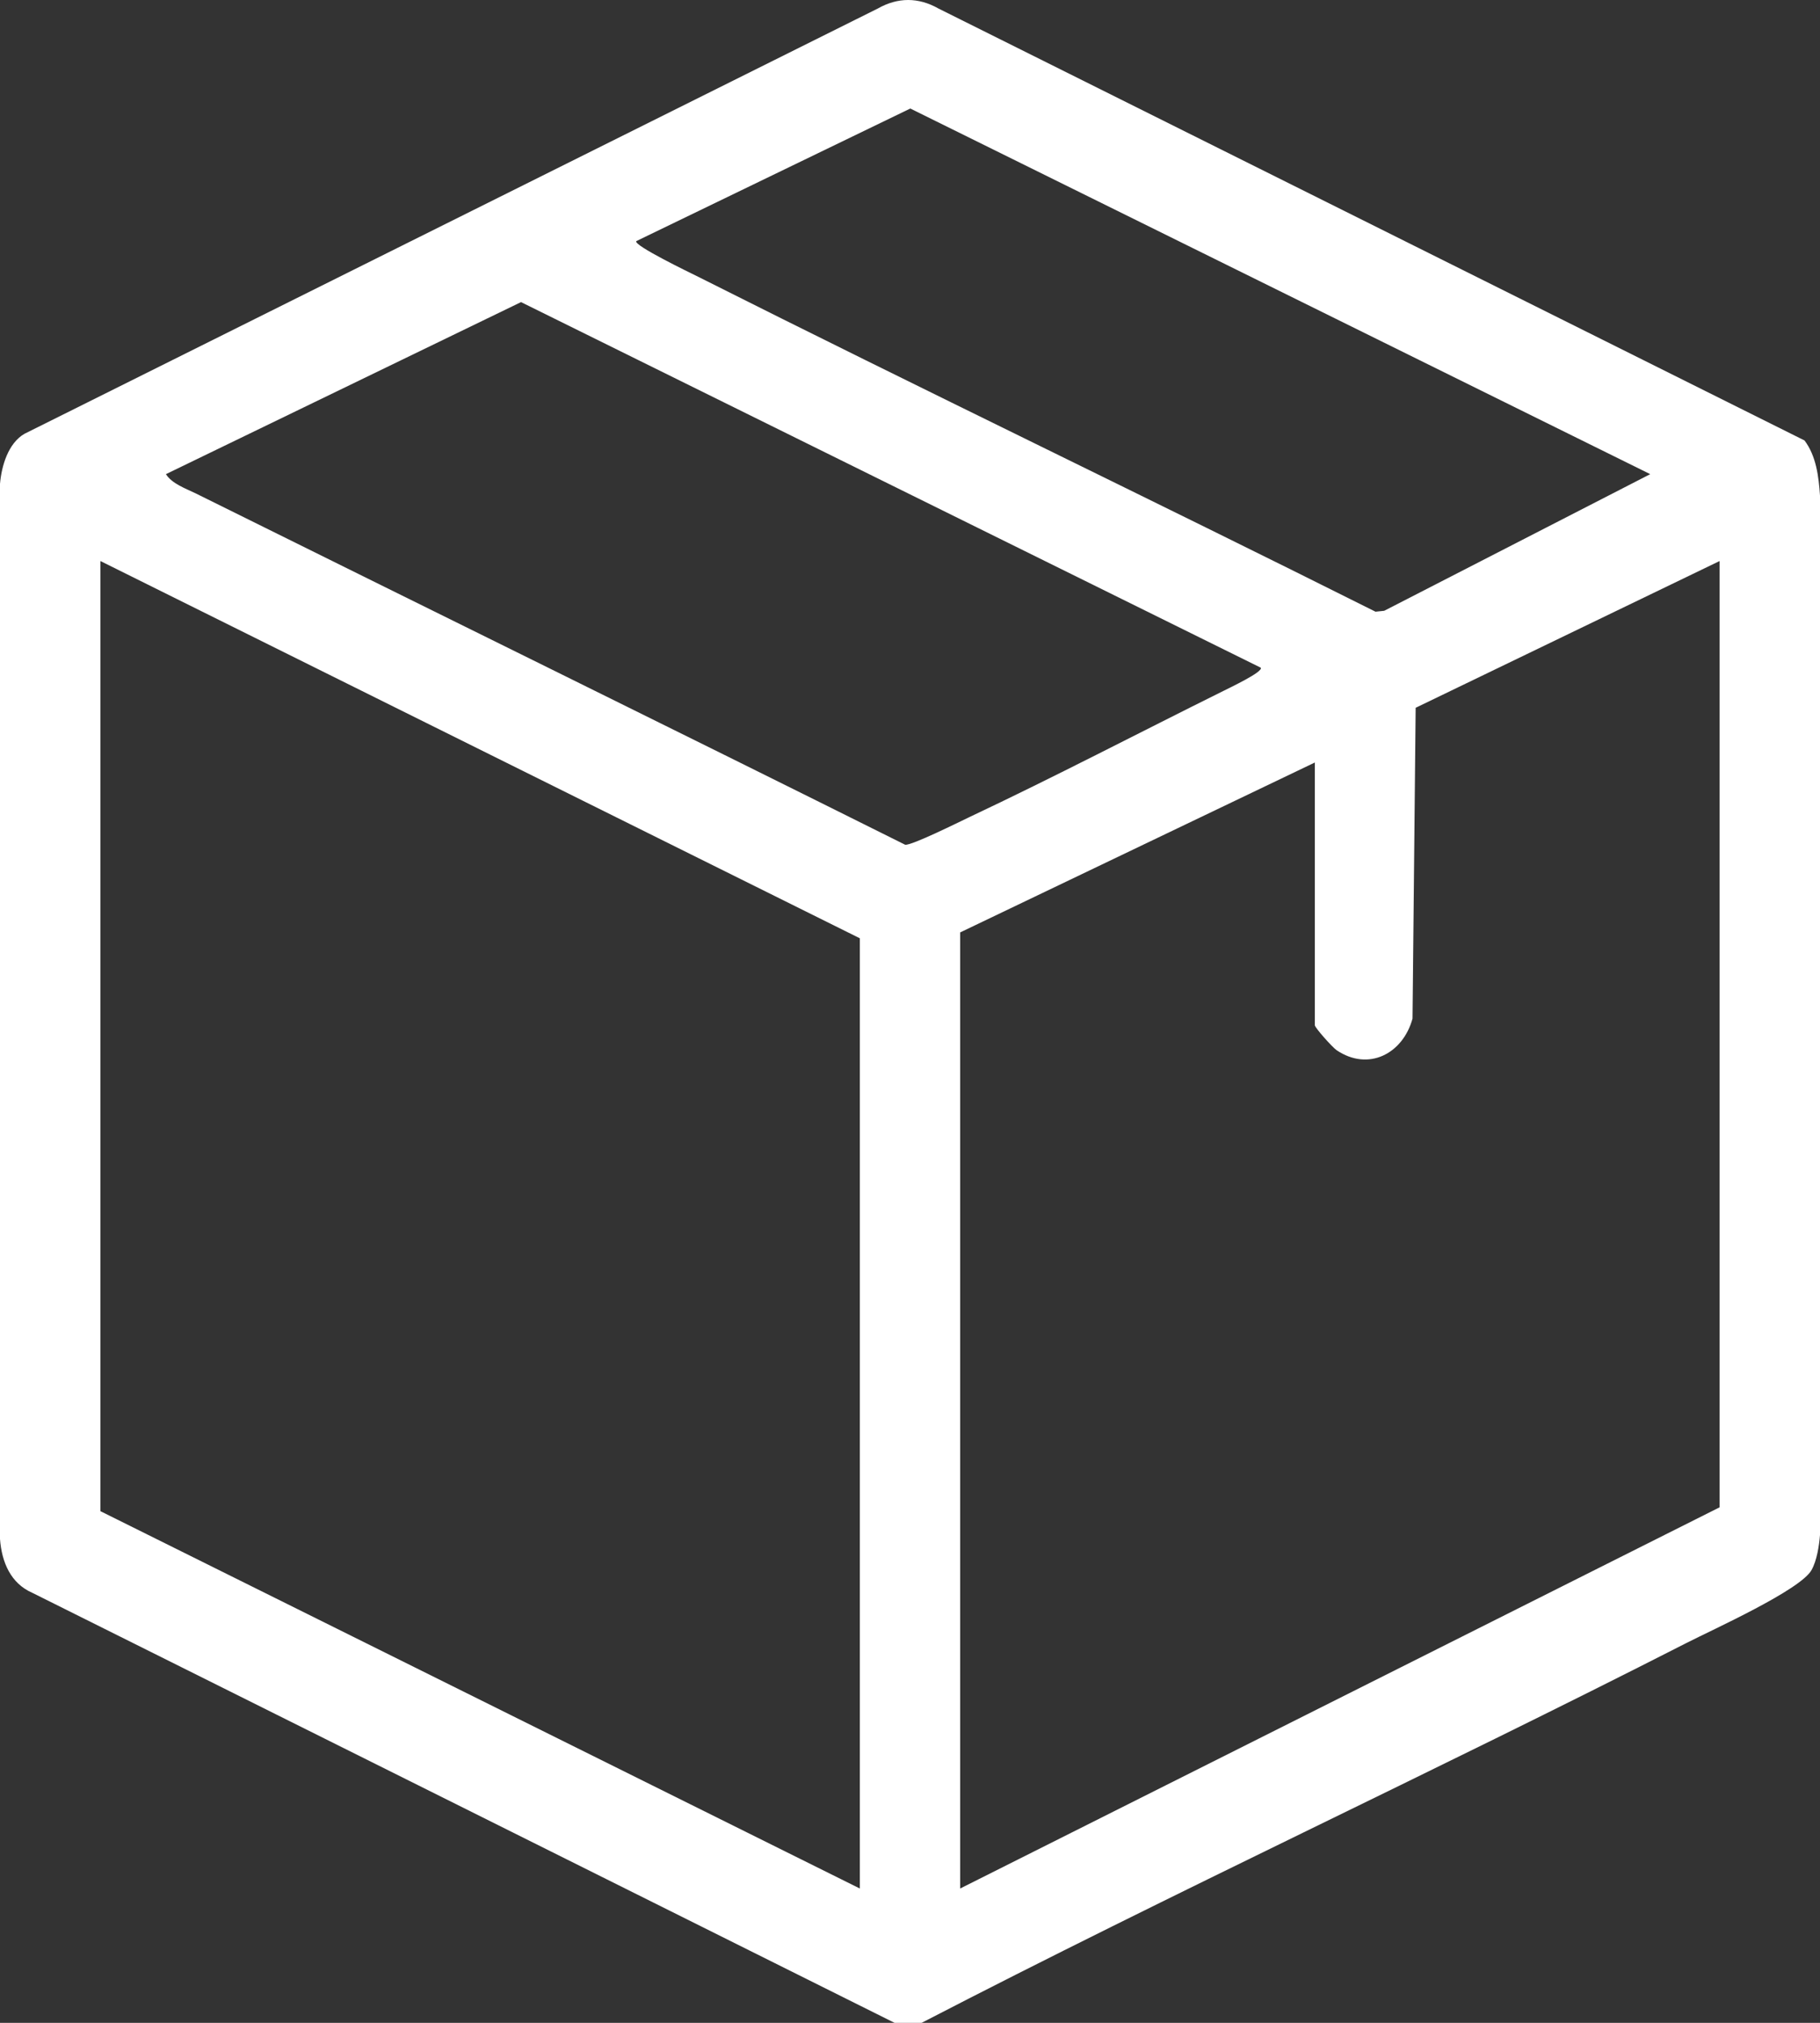 <svg width="18" height="20" viewBox="0 0 18 20" fill="none" xmlns="http://www.w3.org/2000/svg">
<rect x="0" y="0" width="18" height="20" fill="#333333" stroke="none"/>
<g clip-path="url(#clip0_989_6788)">
<path d="M9.115 20H8.847L0.319 15.748C0.106 15.655 0.017 15.446 0 15.216V4.784C0.015 4.607 0.081 4.382 0.242 4.289L8.682 0.084C8.88 -0.028 9.083 -0.028 9.281 0.084L17.847 4.355C17.963 4.51 17.987 4.711 18 4.901V15.177C17.991 15.286 17.969 15.428 17.917 15.522C17.81 15.72 16.93 16.116 16.678 16.245C14.171 17.524 11.614 18.706 9.115 20ZM16.321 4.688L9.003 1.073L6.293 2.384C6.262 2.426 6.834 2.701 6.89 2.729C9.12 3.851 11.371 4.93 13.604 6.048L13.69 6.039L16.321 4.688L16.321 4.688ZM12.47 6.602L5.153 2.987L1.641 4.688C1.7 4.782 1.836 4.83 1.933 4.877C4.272 6.037 6.616 7.187 8.952 8.352C9.014 8.362 9.484 8.128 9.585 8.08C10.429 7.682 11.265 7.245 12.102 6.83C12.146 6.807 12.499 6.642 12.469 6.601L12.47 6.602ZM8.504 18.672V9.277L0.993 5.547V14.941L8.504 18.672ZM17.007 5.547L14.001 6.998L13.97 10.071C13.874 10.42 13.534 10.595 13.22 10.384C13.175 10.353 13.004 10.16 13.004 10.137V7.539L9.496 9.219V18.672L17.007 14.903V5.547Z" fill="white"/>
</g>
<defs>
<clipPath id="clip0_989_6788">
<rect width="18" height="20" fill="white"/>
</clipPath>
</defs>
</svg>
